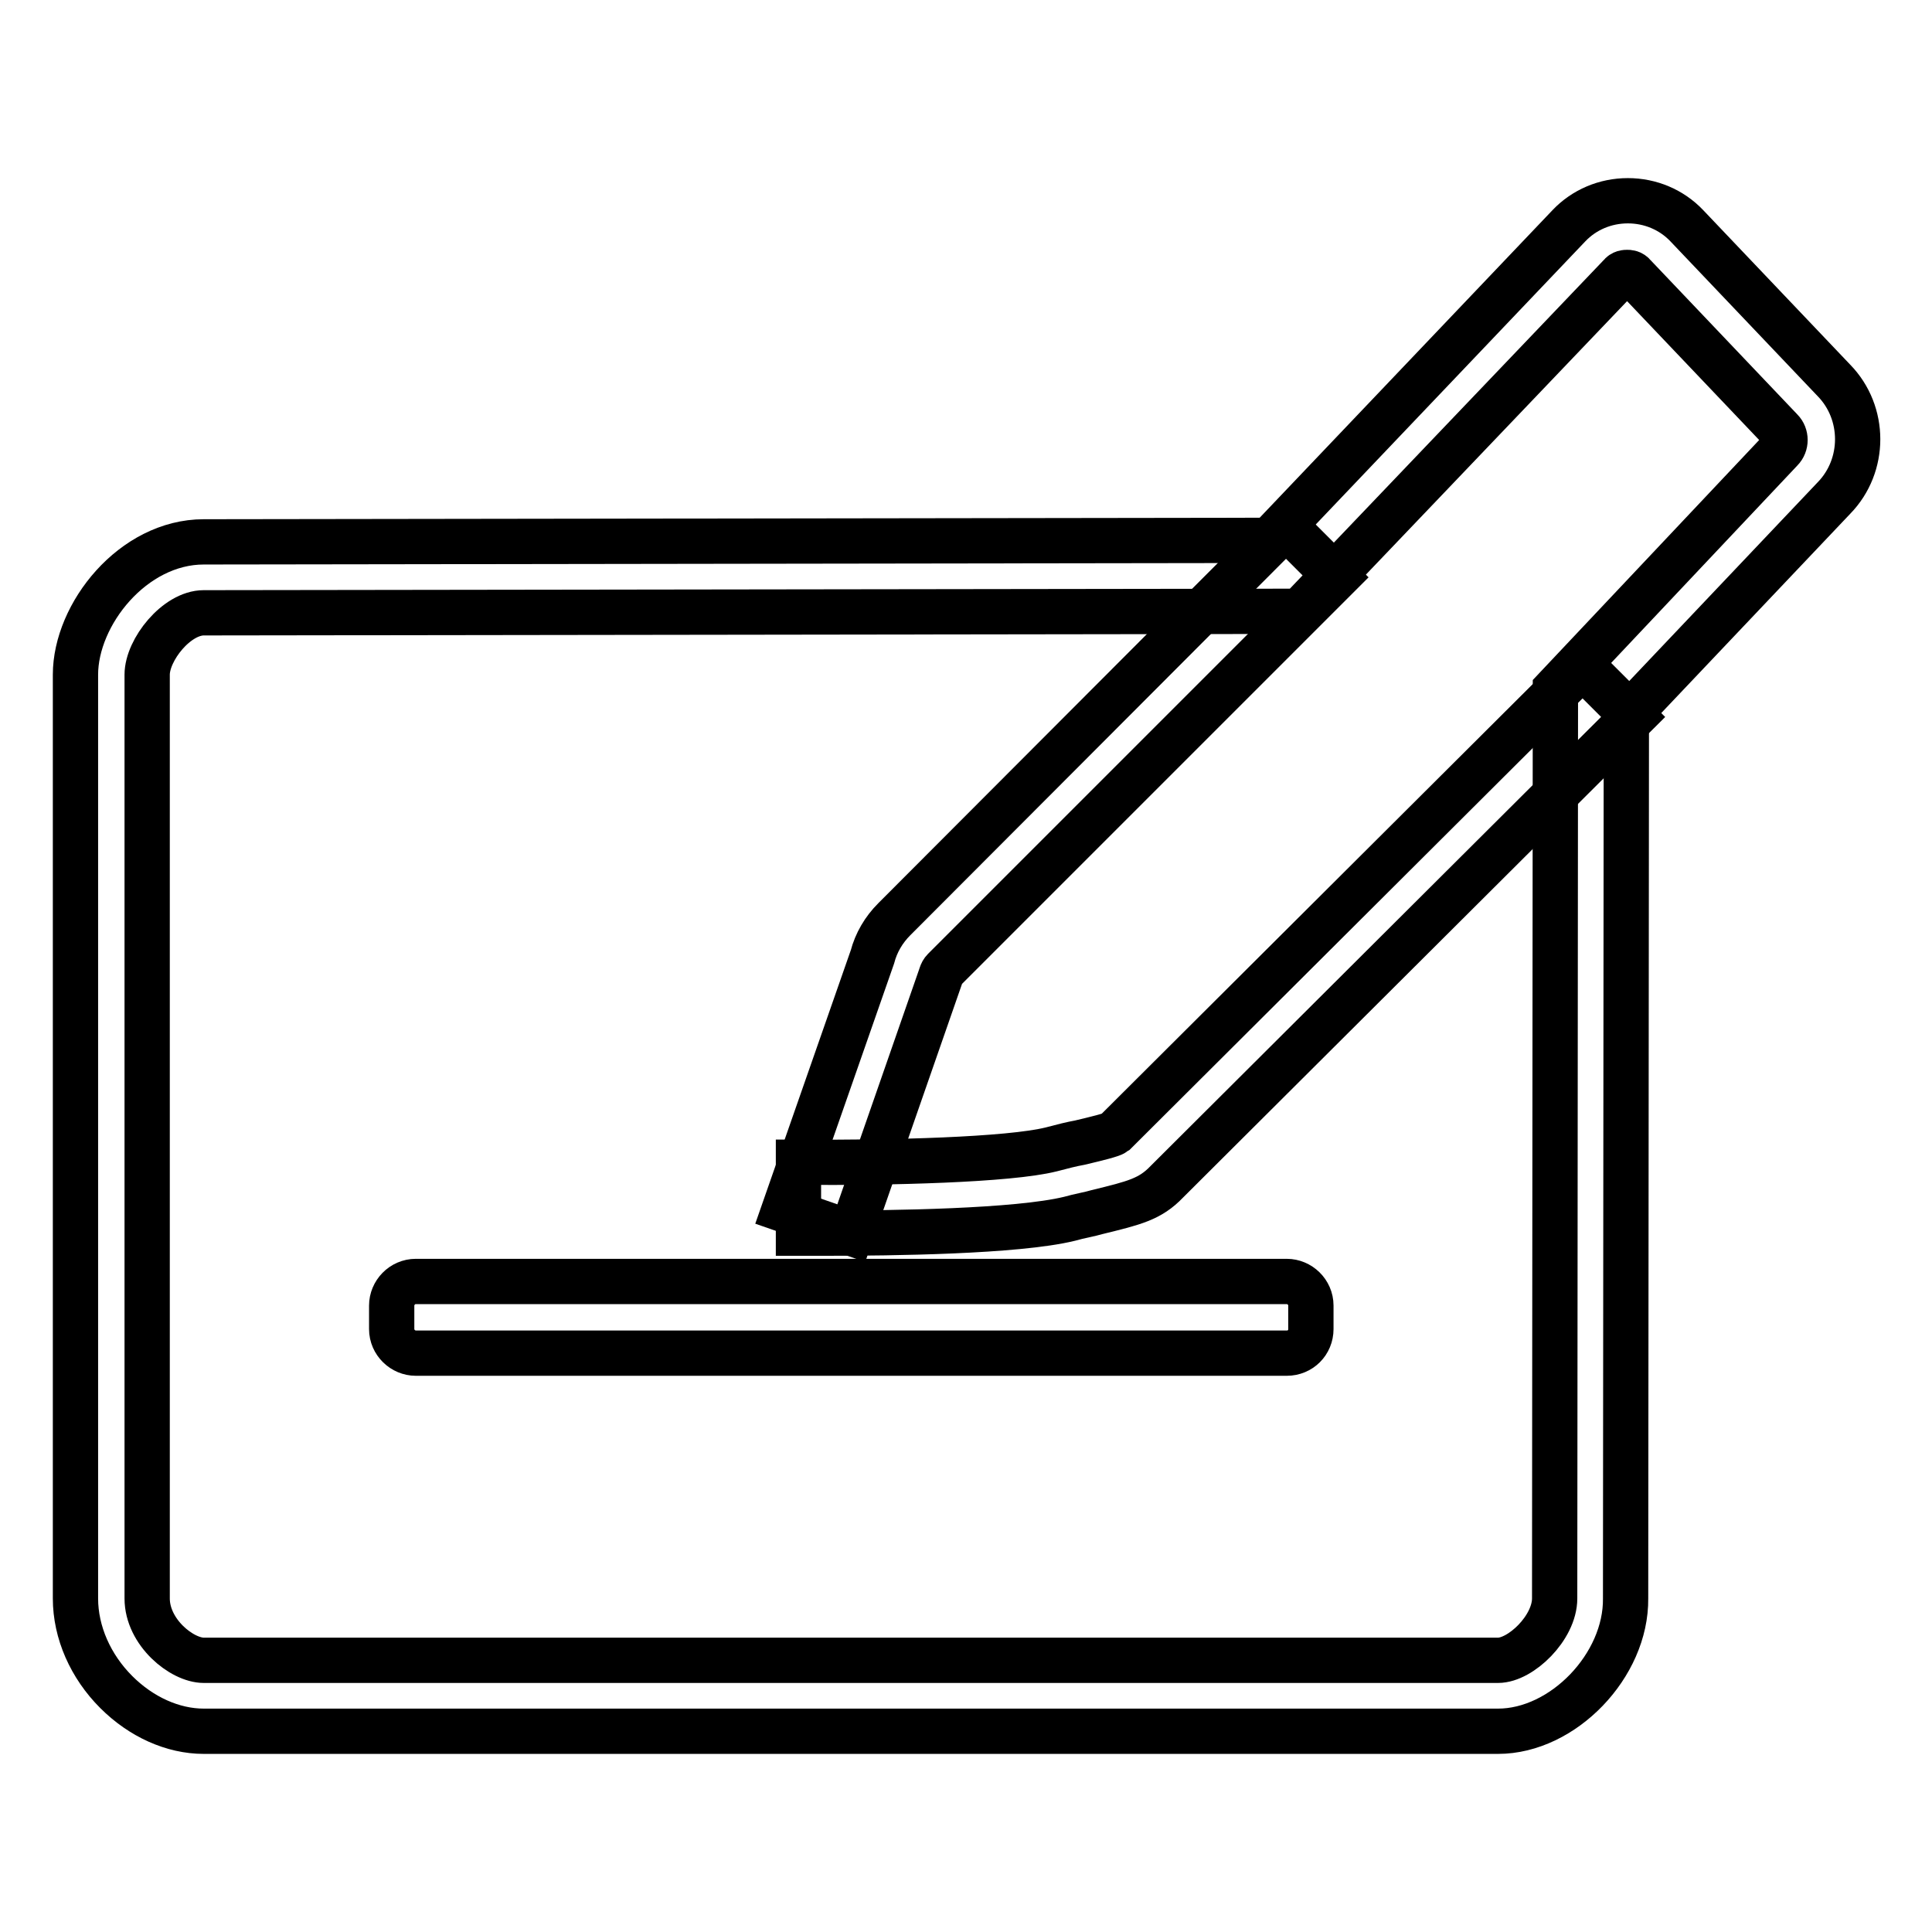 <?xml version="1.0" encoding="utf-8"?>
<!-- Svg Vector Icons : http://www.onlinewebfonts.com/icon -->
<!DOCTYPE svg PUBLIC "-//W3C//DTD SVG 1.1//EN" "http://www.w3.org/Graphics/SVG/1.1/DTD/svg11.dtd">
<svg version="1.1" xmlns="http://www.w3.org/2000/svg" xmlns:xlink="http://www.w3.org/1999/xlink" x="0px" y="0px" viewBox="0 0 256 256" enable-background="new 0 0 256 256" xml:space="preserve">
<g> <path stroke-width="6" fill-opacity="0" stroke="#000000"  d="M198.5,229.4H27c-4.1,0-8.3-1.9-11.6-5.2c-3.4-3.4-5.4-7.9-5.4-12.4V89.4c0-8,7.6-17.6,17-17.6l141.2-0.2 l39.7-41.7c2-2.1,4.8-3.3,7.8-3.3s5.8,1.2,7.8,3.3l19.5,20.5c4.2,4.3,4.2,11.3,0,15.6L215.5,95l-0.1,116.8 C215.5,220.7,207.1,229.4,198.5,229.4z M215.6,36.1c-0.2,0-0.6,0-0.9,0.4L172.2,81L27,81.2c-3.6,0-7.5,4.9-7.5,8.2v122.4 c0,4.5,4.6,8.2,7.5,8.2h171.5c3,0,7.5-4.3,7.5-8.2l0.1-120.5l29.9-31.7c0.7-0.7,0.7-1.9,0-2.6l0,0l-19.5-20.5 C216.2,36.1,215.8,36.1,215.6,36.1z"/> <path stroke-width="6" fill-opacity="0" stroke="#000000"  d="M109.5,163.4c-1.4,0-2.6,0-3.6,0h-0.1l0-9.4h0.2c11.9,0.1,27.7-0.3,33.3-1.7c1.5-0.4,2.7-0.7,3.8-0.9 c2.1-0.5,4.2-1,4.6-1.3c0,0,0,0,0.1-0.1l0.1-0.1l61.8-61.6l6.7,6.7l-61.8,61.6c-2.2,2.3-4.3,2.8-9.2,4c-1,0.3-2.3,0.5-3.7,0.9 C134.7,163.2,118.1,163.4,109.5,163.4z"/> <path stroke-width="6" fill-opacity="0" stroke="#000000"  d="M112.8,163.4l-8.9-3.1l11.7-33.5c0.5-1.9,1.5-3.6,2.9-5l51.9-52l6.7,6.7l-52,52c-0.2,0.2-0.3,0.4-0.4,0.7 l-0.1,0.3L112.8,163.4z"/> <path stroke-width="6" fill-opacity="0" stroke="#000000"  d="M170.5,179.3H55.1c-1.7,0-3.2-1.4-3.2-3.2v-3.1c0-1.7,1.4-3.2,3.2-3.2h115.4c1.7,0,3.2,1.4,3.2,3.2v3.1 C173.7,177.9,172.3,179.3,170.5,179.3L170.5,179.3z"/></g>
</svg>